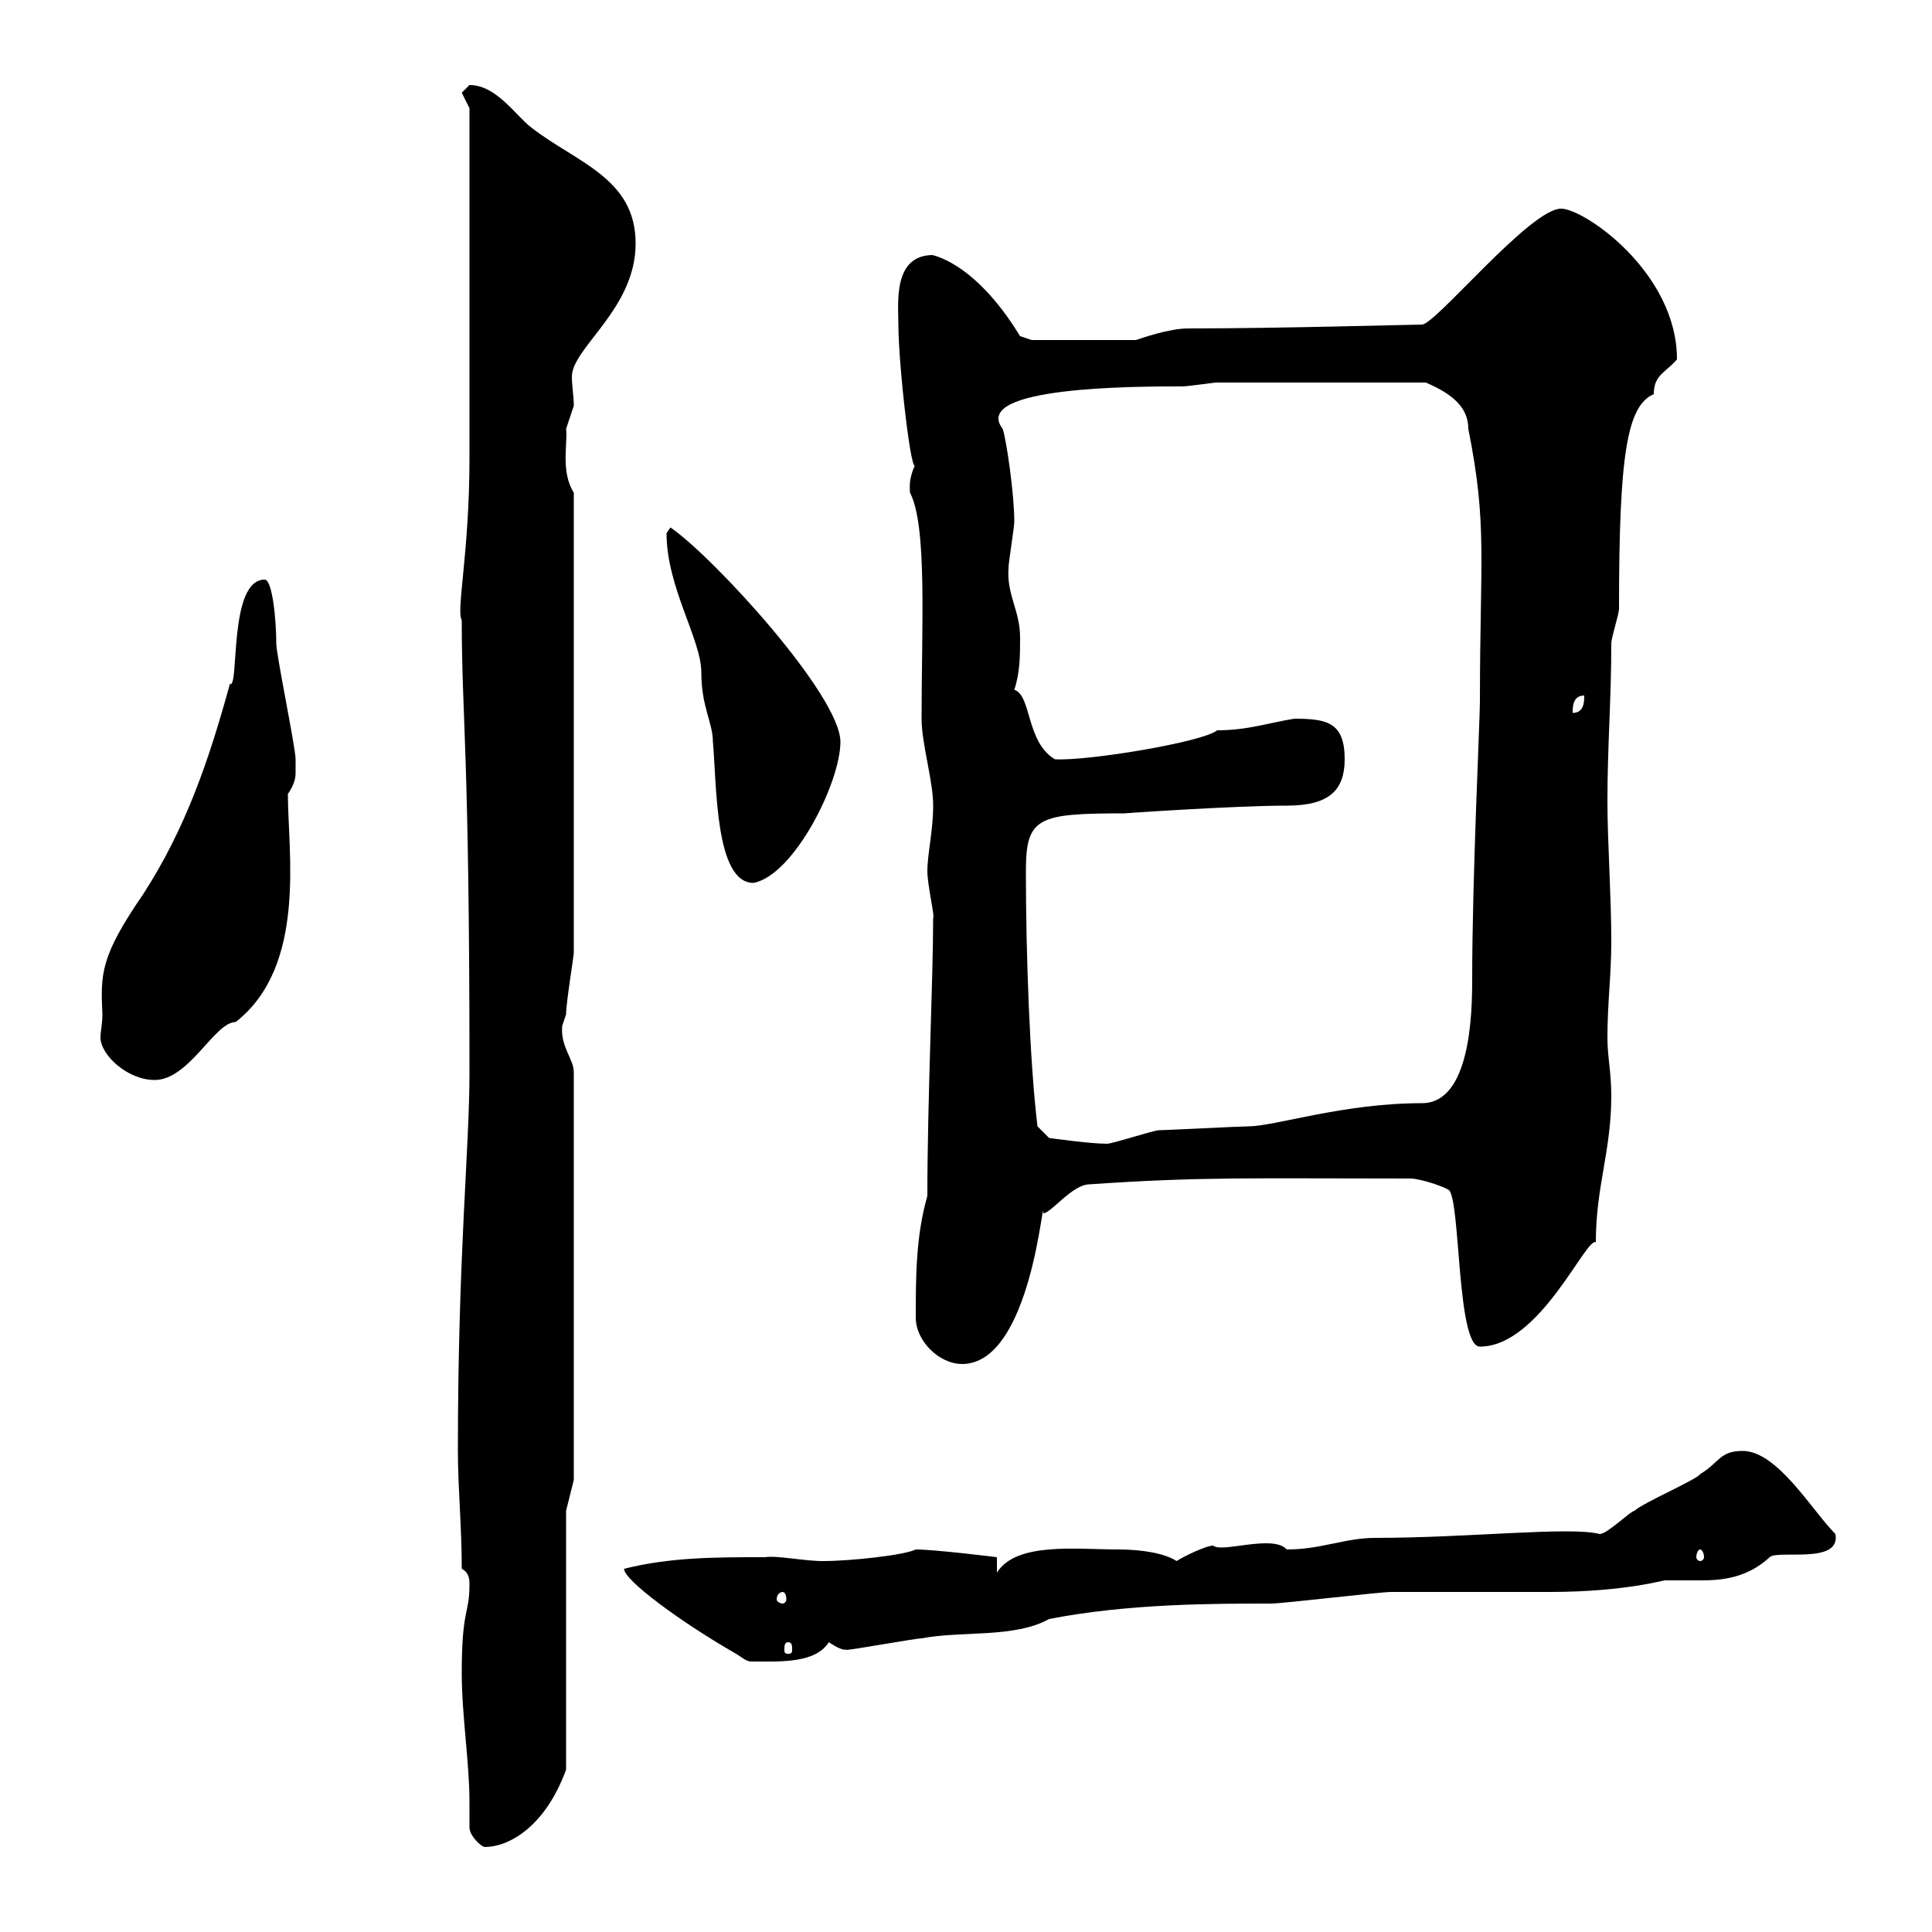 <svg xmlns="http://www.w3.org/2000/svg" xmlns:xlink="http://www.w3.org/1999/xlink" width="300" height="300"><path d="M72.90 283.80C72.90 285 74.70 286.80 75.30 286.80C78.90 286.80 84.60 283.80 87.90 274.80L87.90 234.60L89.10 229.80L89.10 166.50C89.10 164.40 87 162.60 87.30 159.30C87.30 159.30 87.90 157.50 87.90 157.50C87.90 155.70 89.10 148.50 89.10 147.90L89.10 76.50C87 73.20 88.20 68.70 87.90 66.60C87.90 66.60 89.10 63 89.10 63C89.10 61.50 88.80 60 88.80 58.50C88.80 54 98.70 48 98.70 37.80C98.70 27.60 89.40 25.20 82.50 19.80C80.10 18 77.10 13.20 72.90 13.20C72.90 13.20 71.70 14.40 71.70 14.40C71.70 14.40 72.90 16.80 72.90 16.80C72.90 36.90 72.90 61.50 72.90 71.10C72.90 85.80 70.80 94.80 71.70 96.30C71.70 111.60 72.90 116.10 72.90 166.50C72.90 178.50 71.10 194.70 71.10 225.30C71.10 231 71.70 237 71.70 243.60C72.90 244.20 72.90 245.40 72.90 246C72.90 250.80 71.70 249.60 71.70 259.80C71.70 266.40 72.90 273.60 72.90 279.90C72.90 281.40 72.90 282.60 72.90 283.80ZM96.90 243.60C96.90 245.40 105.90 252 114.30 256.80C116.10 258 116.10 258 117 258C121.20 258 126.60 258.30 128.70 255C131.40 256.80 131.40 255.90 131.40 256.20C132.30 256.20 142.20 254.40 143.10 254.40C149.40 253.20 157.50 254.40 162.90 251.40C175.20 249 188.40 249 197.40 249C199.20 249 214.20 247.20 216 247.20C219 247.20 237.60 247.20 240.60 247.20C252.90 247.20 259.20 245.10 258.60 245.40C260.40 245.40 262.20 245.40 264 245.40C267.30 245.40 271.20 245.10 274.80 241.80C276 240.60 285.90 243 285 238.20C281.40 234.60 276 225.30 270.60 225.30C267 225.30 267 227.10 264 228.90C263.40 229.80 255 233.40 253.80 234.60C253.20 234.60 249.60 238.20 248.40 238.20C243.90 237 228 238.80 213.60 238.80C208.80 238.80 205.20 240.60 199.80 240.60C197.70 238.20 189.60 241.20 188.40 240C187.20 240 183.60 241.80 182.70 242.40C180.90 241.20 177.30 240.60 173.70 240.60C167.10 240.60 157.80 239.40 154.80 244.20L154.80 241.80C154.80 241.80 145.20 240.60 142.20 240.60C140.40 241.50 132 242.40 127.80 242.40C124.80 242.40 120.60 241.50 118.80 241.80C111 241.80 104.10 241.80 96.90 243.60ZM122.40 255C123 255 123 255.60 123 256.20C123 256.50 123 256.80 122.40 256.80C121.80 256.80 121.80 256.50 121.80 256.20C121.80 255.60 121.80 255 122.40 255ZM121.50 247.20C121.80 247.20 122.10 247.50 122.10 248.40C122.10 248.70 121.80 249 121.50 249C121.20 249 120.60 248.70 120.60 248.40C120.60 247.50 121.20 247.20 121.50 247.20ZM264 240.60C264.30 240.60 264.60 241.20 264.60 241.80C264.60 242.10 264.30 242.40 264 242.40C263.70 242.40 263.40 242.10 263.40 241.80C263.40 241.20 263.70 240.60 264 240.60ZM142.20 204.60C142.20 208.20 145.80 211.80 149.40 211.80C160.20 211.80 162 184.50 162 188.40C163.20 188.40 166.50 183.90 169.20 183.90C186.60 182.70 194.10 183 219 183C220.50 183 224.10 184.20 225 184.80C226.80 186.60 226.20 209.10 229.80 209.10C239.10 209.10 246.30 192 247.80 192.90C247.80 184.20 250.20 178.80 250.20 170.10C250.20 166.50 249.60 164.10 249.60 161.10C249.60 155.70 250.20 151.50 250.20 146.10C250.20 139.20 249.60 130.50 249.60 124.50C249.60 115.80 250.20 108.60 250.20 99.90C250.20 99 251.40 95.40 251.40 94.50C251.40 70.80 252.60 63 256.80 61.20C256.80 58.20 258.60 57.90 260.40 55.80C260.40 42.30 246 32.40 242.40 32.40C237.60 32.40 222.90 50.40 220.80 50.40C219.30 50.40 198.60 51 184.50 51C181.50 51 177.30 52.50 176.40 52.80L160.20 52.80L158.40 52.20C150.90 39.90 144 39.60 144.90 39.60C138.60 39.60 139.50 47.10 139.50 50.40C139.50 56.70 141.60 75 142.20 72C141 74.40 141.30 75.90 141.30 76.50C144 81.60 143.10 97.20 143.10 111.60C143.10 115.50 144.90 121.20 144.90 125.10C144.90 129 144 132.60 144 135.30C144 137.40 145.20 142.50 144.90 142.50C144.90 151.80 144 171 144 185.70C142.20 192 142.20 198.30 142.20 204.60ZM159.30 135.30C159.30 126.90 161.10 126.30 174.60 126.30C174.30 126.30 191.70 125.10 199.80 125.10C206.40 125.10 208.80 122.70 208.80 117.90C208.80 112.20 206.10 111.60 201 111.60C197.10 112.20 193.80 113.40 189 113.40C186.90 115.20 168.90 118.20 163.80 117.90C159.30 115.20 160.20 108 157.50 107.10C158.40 104.40 158.40 101.70 158.40 99C158.40 94.80 156.30 92.40 156.60 88.20C156.60 87.30 157.50 81.90 157.50 81C157.50 76.80 156.30 68.40 155.70 66.60C150.60 60 176.40 60 183.60 60C184.50 60 188.40 59.40 189 59.40L221.40 59.40C225.60 61.20 228 63.30 228 66.60C231 81.60 229.80 86.70 229.80 108.90C229.80 111.90 228.60 136.20 228.60 152.10C228.60 157.50 228.30 171.30 220.80 171.30C208.50 171.30 198 174.90 193.80 174.90C192.60 174.90 180.90 175.50 180 175.50C179.10 175.50 172.80 177.60 171.90 177.60C169.20 177.60 162.90 176.70 162.90 176.70L161.10 174.90C159.90 165 159.30 148.20 159.30 135.30ZM15.90 157.50C15.90 159 15.60 160.20 15.60 161.10C15.60 163.80 19.80 167.70 24 167.70C29.40 167.70 33.30 158.70 36.60 158.70C47.70 150 44.70 132.30 44.70 123.30C45.90 121.50 45.90 120.60 45.90 119.70C45.90 118.80 45.90 117.90 45.90 117.90C45.90 116.10 42.90 101.70 42.90 99.90C42.90 96.30 42.30 90 41.10 90C35.40 90 37.20 107.10 35.70 106.20C32.40 118.20 28.80 128.70 22.20 138.90C15.60 148.50 15.60 151.20 15.90 157.50ZM103.50 82.80C103.50 91.20 108.90 99.30 108.90 104.40C108.90 109.80 110.70 112.20 110.70 115.20C111.30 121.80 111 137.10 117 137.10C123.30 135.90 130.50 121.50 130.50 115.20C130.50 108 110.70 86.40 104.10 81.90C104.10 81.90 103.50 82.80 103.50 82.80ZM246 108C246 108.90 246 110.70 244.20 110.70C244.20 109.80 244.20 108 246 108Z"/></svg>